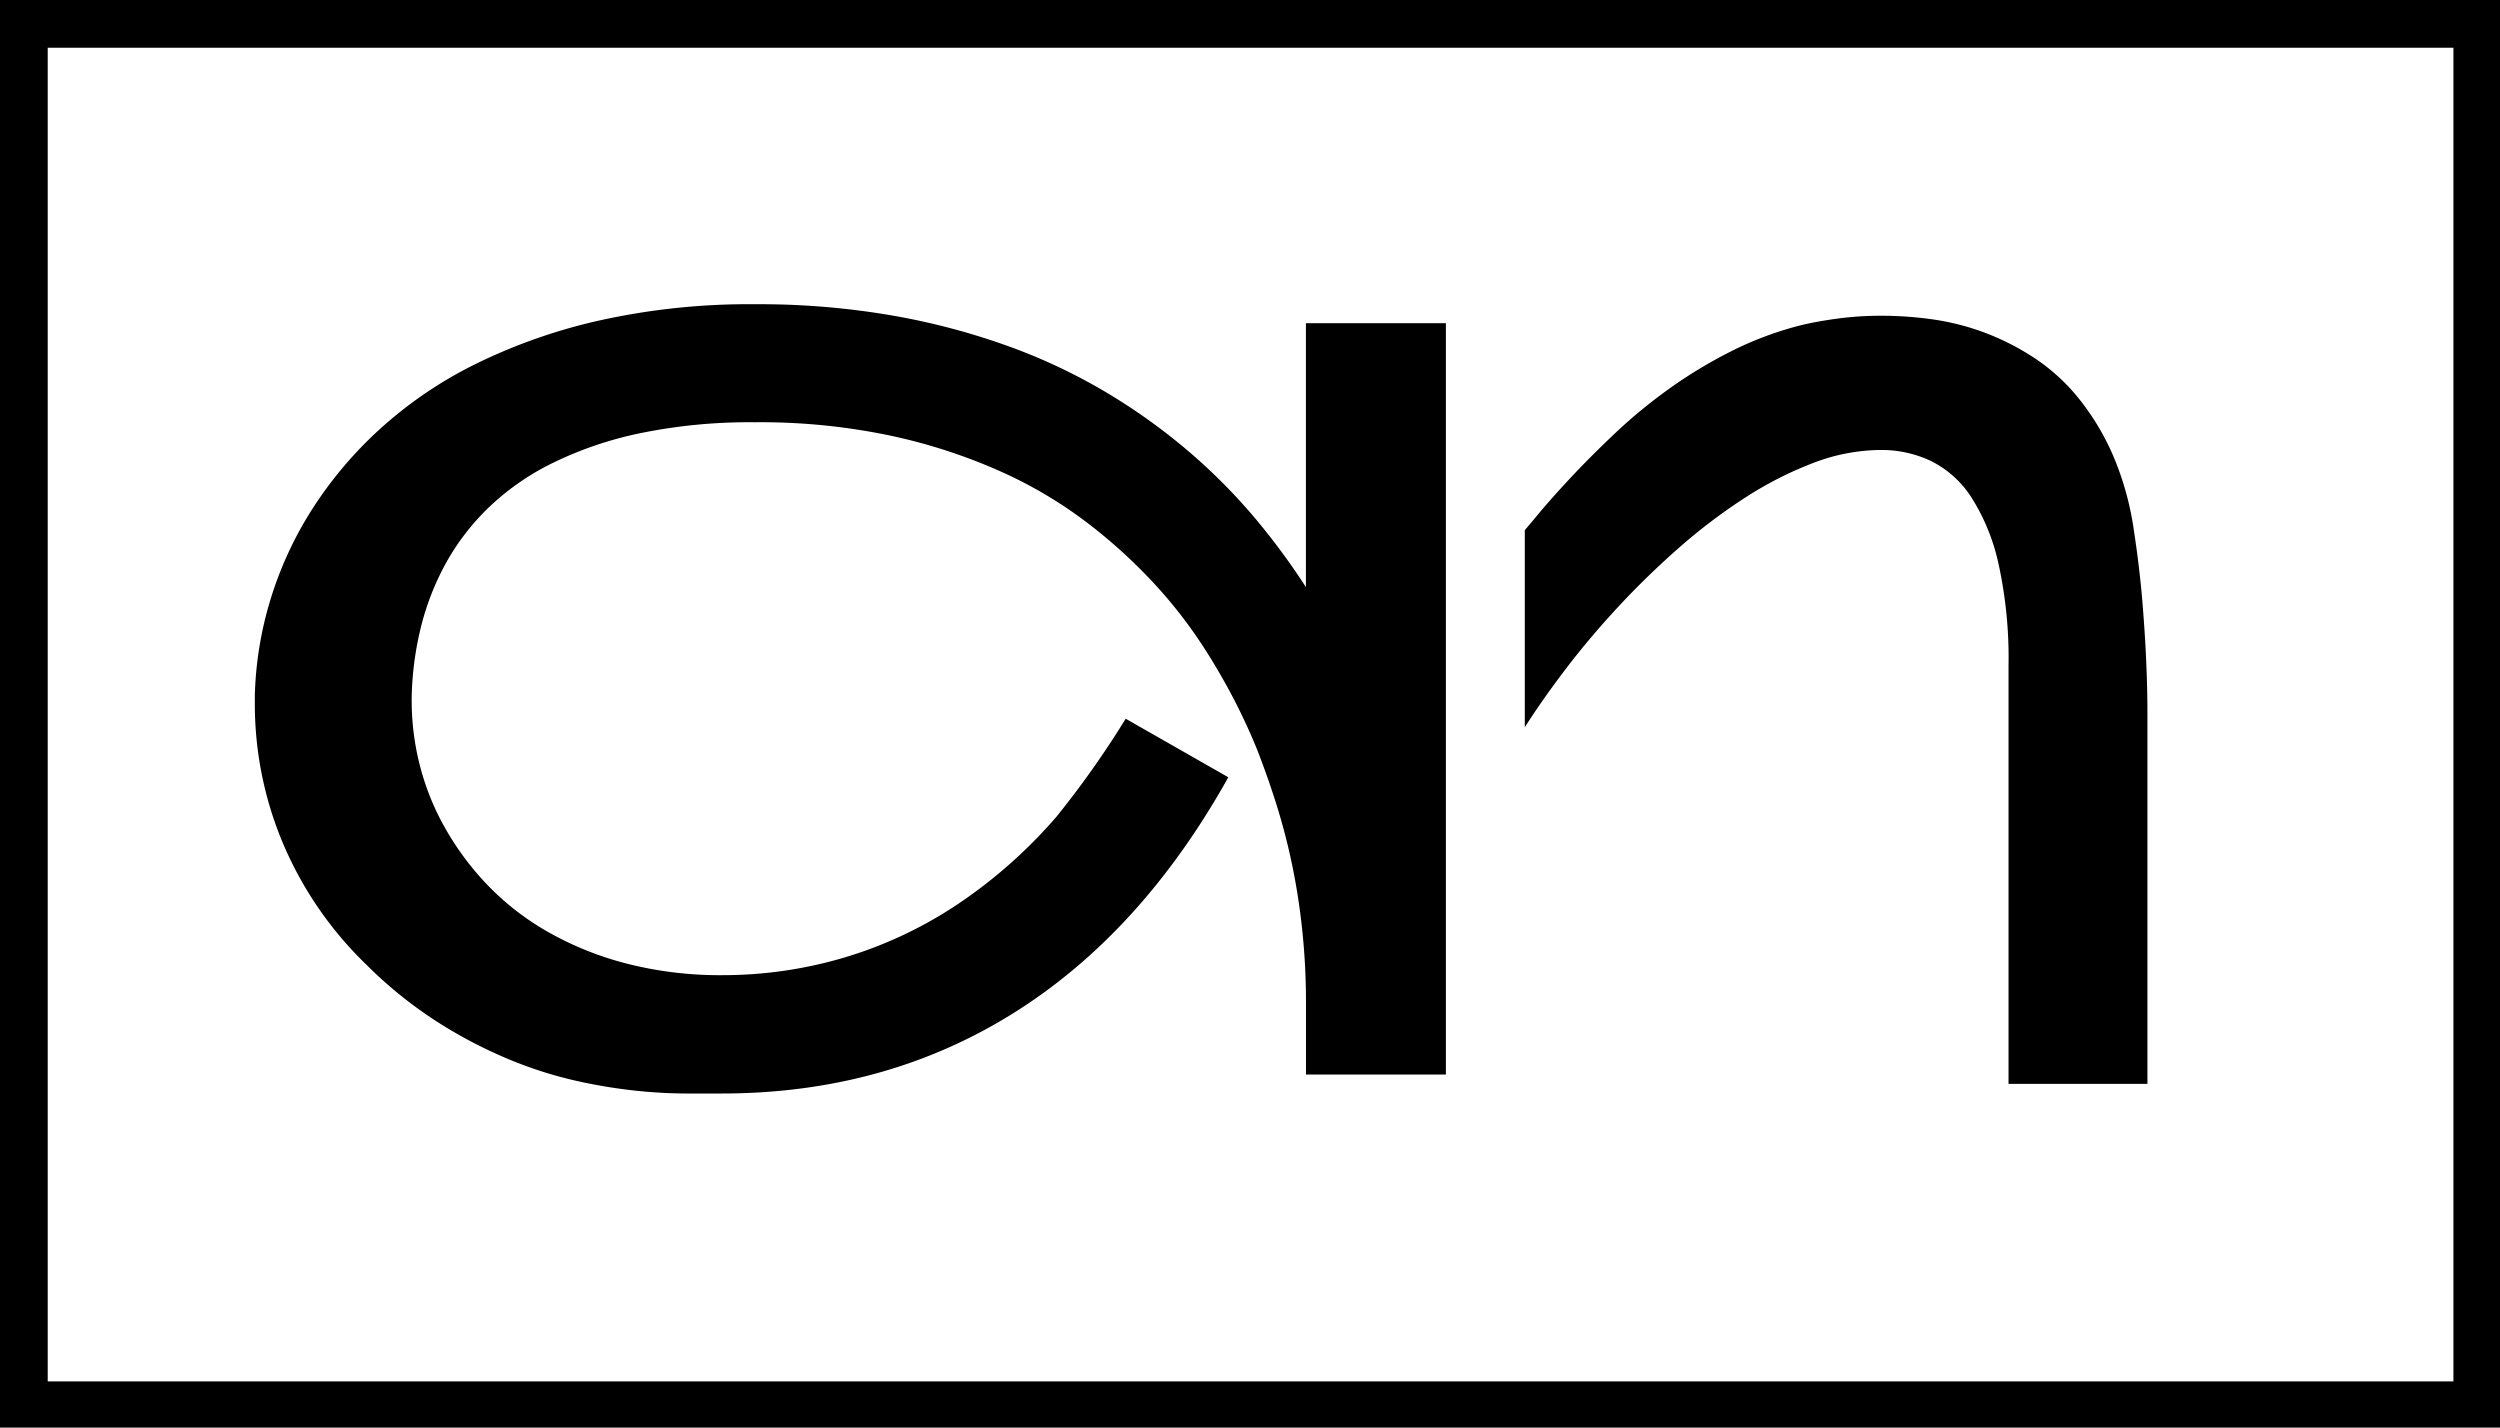 <svg xmlns="http://www.w3.org/2000/svg" xmlns:xlink="http://www.w3.org/1999/xlink" width="380" height="217" viewBox="0 0 380 217">
  <defs>
    <clipPath id="clip-aniriasset_7">
      <rect width="380" height="217"/>
    </clipPath>
  </defs>
  <g id="aniriasset_7" data-name="aniriasset – 7" clip-path="url(#clip-aniriasset_7)">
    <g id="A_N_I_R_I_short_with_frame" data-name="A N I R I short with frame" transform="translate(-125.19 -114.48)">
      <g id="Слой_1" transform="translate(125.19 114.48)">
        <g id="Group_2" data-name="Group 2">
          <g id="Group_1" data-name="Group 1" transform="translate(38.734 46.241)">
            <path id="Path_1" data-name="Path 1" d="M360.745,207.842v40.119a104.429,104.429,0,0,0-7.671-10.4,87.406,87.406,0,0,0-9.853-9.971,91.267,91.267,0,0,0-12.306-8.918,86.739,86.739,0,0,0-14.954-7.17,105.214,105.214,0,0,0-17.877-4.789,118.961,118.961,0,0,0-21.071-1.753,105.042,105.042,0,0,0-23.407,2.417A84.611,84.611,0,0,0,234.634,214a63.16,63.16,0,0,0-14.642,9.935,60.714,60.714,0,0,0-10.4,12.347,55.724,55.724,0,0,0-6.312,13.829,54.457,54.457,0,0,0-2.3,14.371v1.17a54.593,54.593,0,0,0,4.247,21.184,55.982,55.982,0,0,0,12.736,18.542,64.866,64.866,0,0,0,10.789,8.688,70.533,70.533,0,0,0,10.789,5.647,62.652,62.652,0,0,0,10.206,3.271,79.75,79.75,0,0,0,9.112,1.518,75.132,75.132,0,0,0,7.554.429h5.53q26.1,0,46.349-13.513,18.107-12.082,30.659-34.553l-15.6-8.9a142.544,142.544,0,0,1-10.533,14.908,75.028,75.028,0,0,1-15.465,13.594,63.821,63.821,0,0,1-17.136,7.906,64.9,64.9,0,0,1-18.036,2.571,57.165,57.165,0,0,1-14.8-1.789,48.856,48.856,0,0,1-11.995-4.87,40.472,40.472,0,0,1-9.189-7.2,43.054,43.054,0,0,1-6.465-8.806,38.6,38.6,0,0,1-3.741-9.506,39.8,39.8,0,0,1-1.17-9.347v-.542a48.094,48.094,0,0,1,1.288-10.359,40.308,40.308,0,0,1,3.7-9.812,35.93,35.93,0,0,1,6.506-8.647,38.328,38.328,0,0,1,9.777-6.894,56.1,56.1,0,0,1,13.436-4.6,82.631,82.631,0,0,1,17.489-1.671,96.039,96.039,0,0,1,20.524,2.024,84.3,84.3,0,0,1,16.707,5.412,66.707,66.707,0,0,1,13.242,7.83,80.078,80.078,0,0,1,10.165,9.23,70.912,70.912,0,0,1,7.518,9.659,96.623,96.623,0,0,1,5.218,9.112q2.1,4.247,3.347,7.554c.833,2.208,1.426,3.884,1.794,5.029a96.374,96.374,0,0,1,3.935,15.889,104.054,104.054,0,0,1,1.288,16.359V322.05h21.265v-114.2H360.75Z" transform="translate(-200.98 -204.96)"/>
            <path id="Path_2" data-name="Path 2" d="M673.176,261.745q-.153-4.209-.583-9.542t-1.288-10.942a45.082,45.082,0,0,0-3.271-11.8,37.864,37.864,0,0,0-5.295-8.688,29.675,29.675,0,0,0-6.7-6.036,38.279,38.279,0,0,0-7.554-3.818,37.746,37.746,0,0,0-7.87-1.988,56.243,56.243,0,0,0-7.635-.542,49.4,49.4,0,0,0-6.736.429c-2.1.286-3.91.613-5.412.971a51.5,51.5,0,0,0-10.712,3.971,71.007,71.007,0,0,0-9.542,5.765,78.967,78.967,0,0,0-8.141,6.7q-3.7,3.5-6.659,6.659t-5.065,5.688c-.772.93-1.441,1.727-2.024,2.412v29.954q2.568-4.048,6.153-8.765t7.906-9.388a127.2,127.2,0,0,1,9.23-9,85.355,85.355,0,0,1,10.089-7.671A55.236,55.236,0,0,1,622.5,230.78a29.1,29.1,0,0,1,10.324-1.988,17.584,17.584,0,0,1,7.594,1.671,15.53,15.53,0,0,1,6.153,5.53,31.208,31.208,0,0,1,4.129,10.124,66.922,66.922,0,0,1,1.518,15.465v63.566h21.112v-56.32q0-3.427-.153-7.088Z" transform="translate(-385.655 -206.637)"/>
          </g>
          <path id="Path_3" data-name="Path 3" d="M505.367,331.7H125.19V114.48H505.367Zm-372.925-7.252H498.11V121.732H132.442v202.71Z" transform="translate(-125.19 -114.48)"/>
        </g>
      </g>
    </g>
  </g>
</svg>
